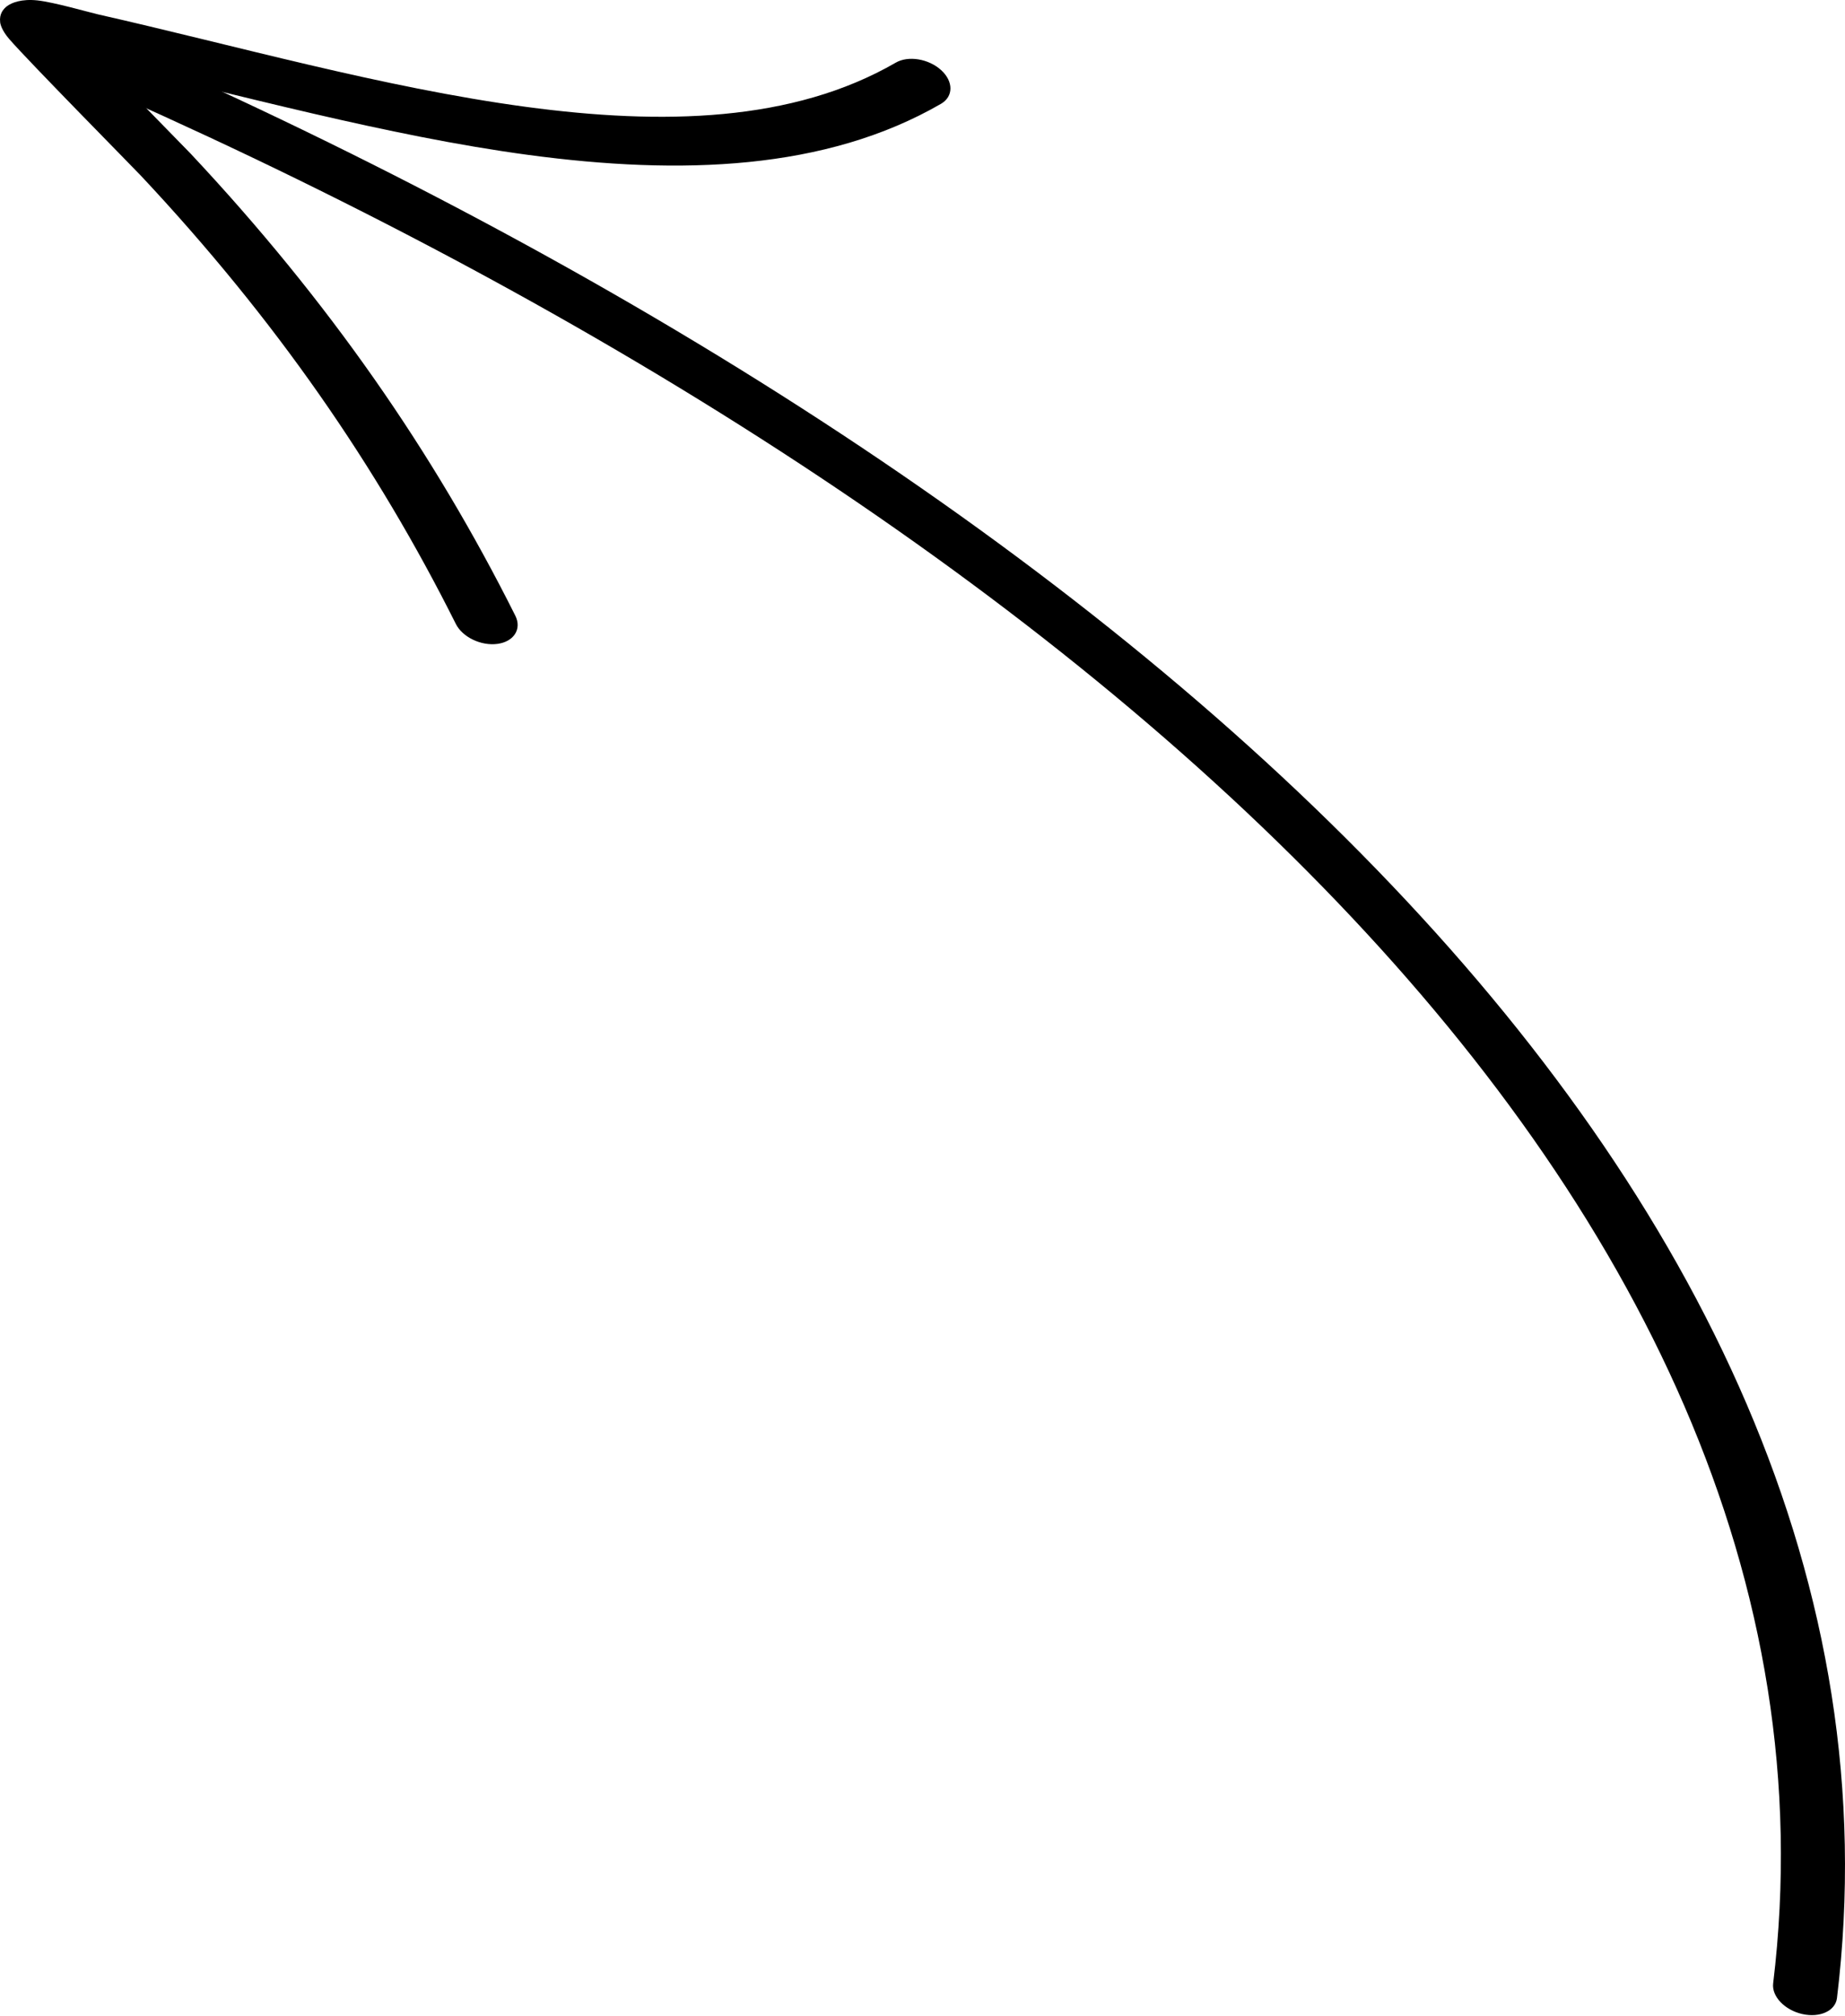 <?xml version="1.0" encoding="UTF-8"?> <svg xmlns="http://www.w3.org/2000/svg" width="379" height="414" viewBox="0 0 379 414" fill="none"> <path fill-rule="evenodd" clip-rule="evenodd" d="M364.241 407.337C384.194 242.734 213.66 101.768 15.078 15.615C11.67 14.131 9.904 11.031 11.158 8.699C12.412 6.367 16.196 5.667 19.604 7.151C223.752 95.709 397.869 241.115 377.353 410.328C377.041 412.966 373.844 414.437 370.212 413.614C366.597 412.796 363.924 409.986 364.241 407.337Z" fill="black"></path> <path fill-rule="evenodd" clip-rule="evenodd" d="M21.07 12.998C28.577 20.76 38.12 30.443 39.167 31.559C67.536 61.816 89.03 92.857 105.852 126.432C107.222 129.157 105.59 131.755 102.224 132.228C98.859 132.702 95.011 130.866 93.641 128.141C77.342 95.581 56.506 65.474 28.984 36.126C27.381 34.415 5.912 12.655 1.944 8.072C0.306 6.197 0.053 4.866 0.032 4.555C-0.163 2.888 0.621 1.896 1.447 1.261C2.389 0.551 4.41 -0.263 7.68 0.081C11.103 0.453 18.292 2.531 20.132 2.951C47.898 9.226 78.679 17.995 108.057 21.946C136.073 25.714 162.846 25.1 184.005 12.867C186.579 11.376 190.759 12.067 193.324 14.396C195.89 16.726 195.871 19.831 193.297 21.322C169.635 34.994 139.857 36.026 108.549 31.817C79.344 27.887 48.793 19.347 21.07 12.998Z" fill="black"></path> </svg> 